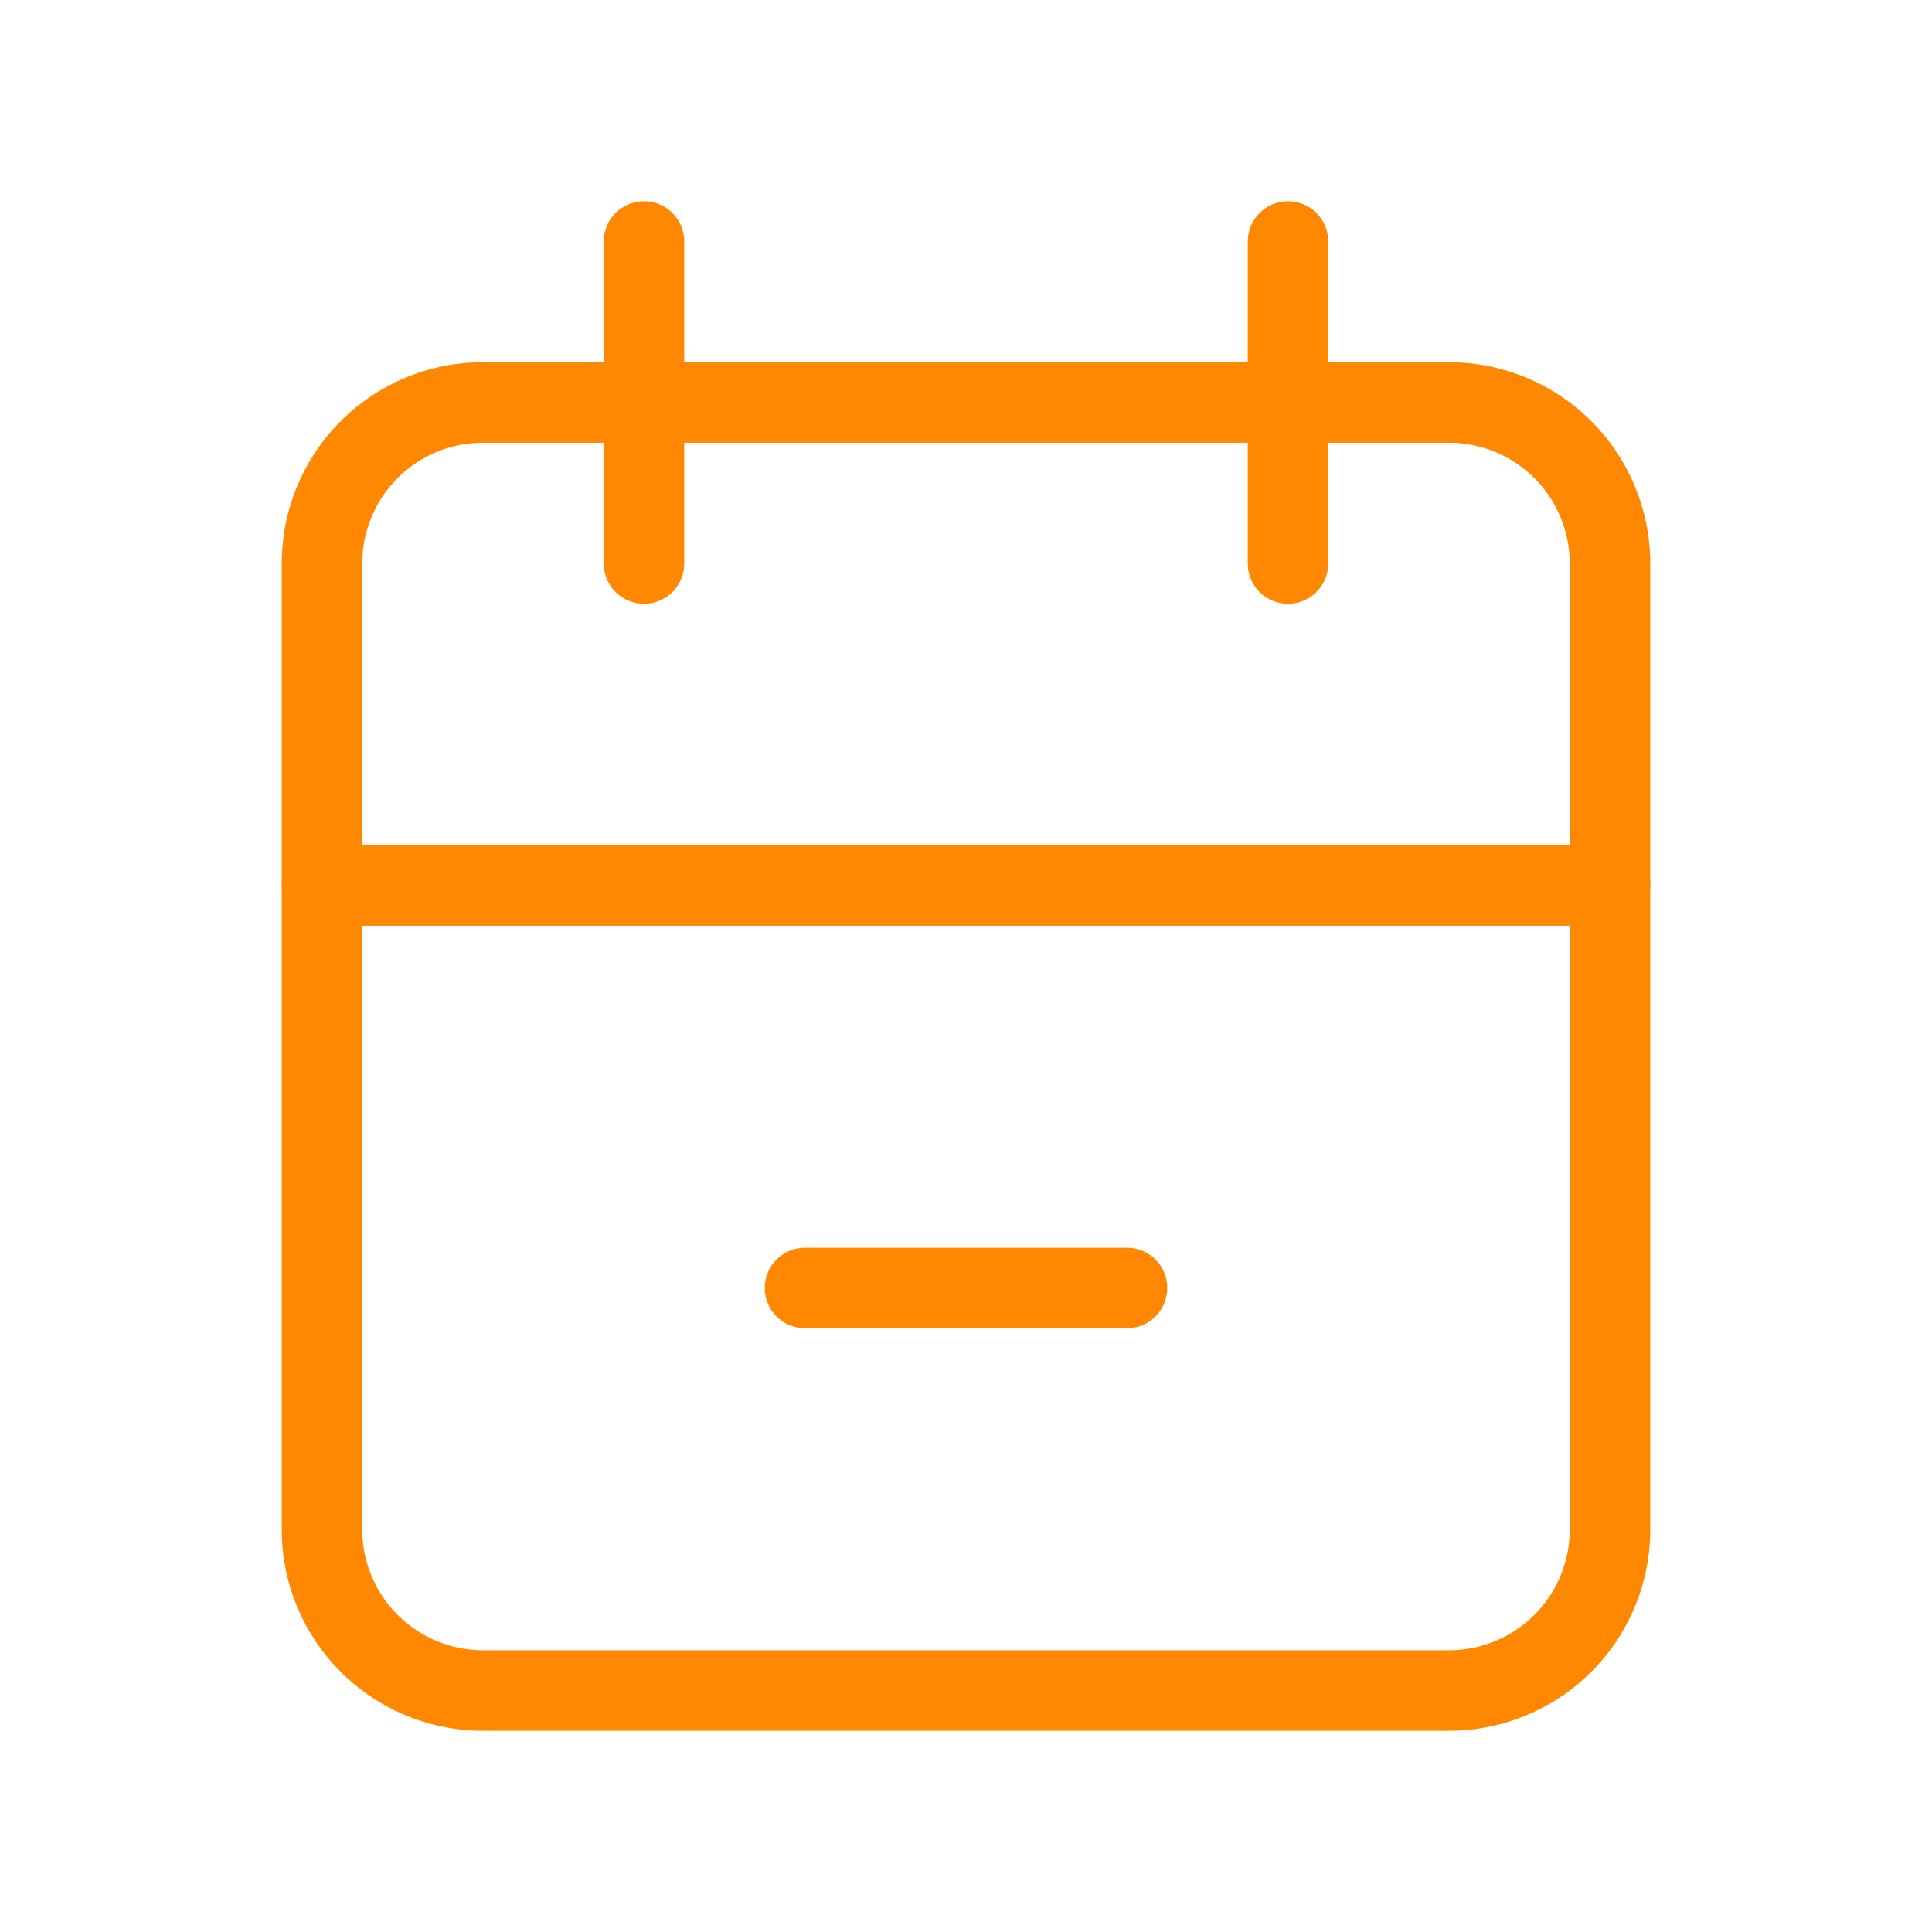 <?xml version="1.0" encoding="UTF-8"?> <svg xmlns="http://www.w3.org/2000/svg" width="63" height="63" fill="none" stroke="#ff8800" stroke-linecap="round" stroke-linejoin="round" stroke-width="1" viewBox="0 0 24 24"> <path d="M18 5H6a2 2 0 0 0-2 2v12a2 2 0 0 0 2 2h12a2 2 0 0 0 2-2V7a2 2 0 0 0-2-2Z"></path> <path d="M16 3v4"></path> <path d="M8 3v4"></path> <path d="M4 11h16"></path> <path d="M10 16h4"></path> </svg> 